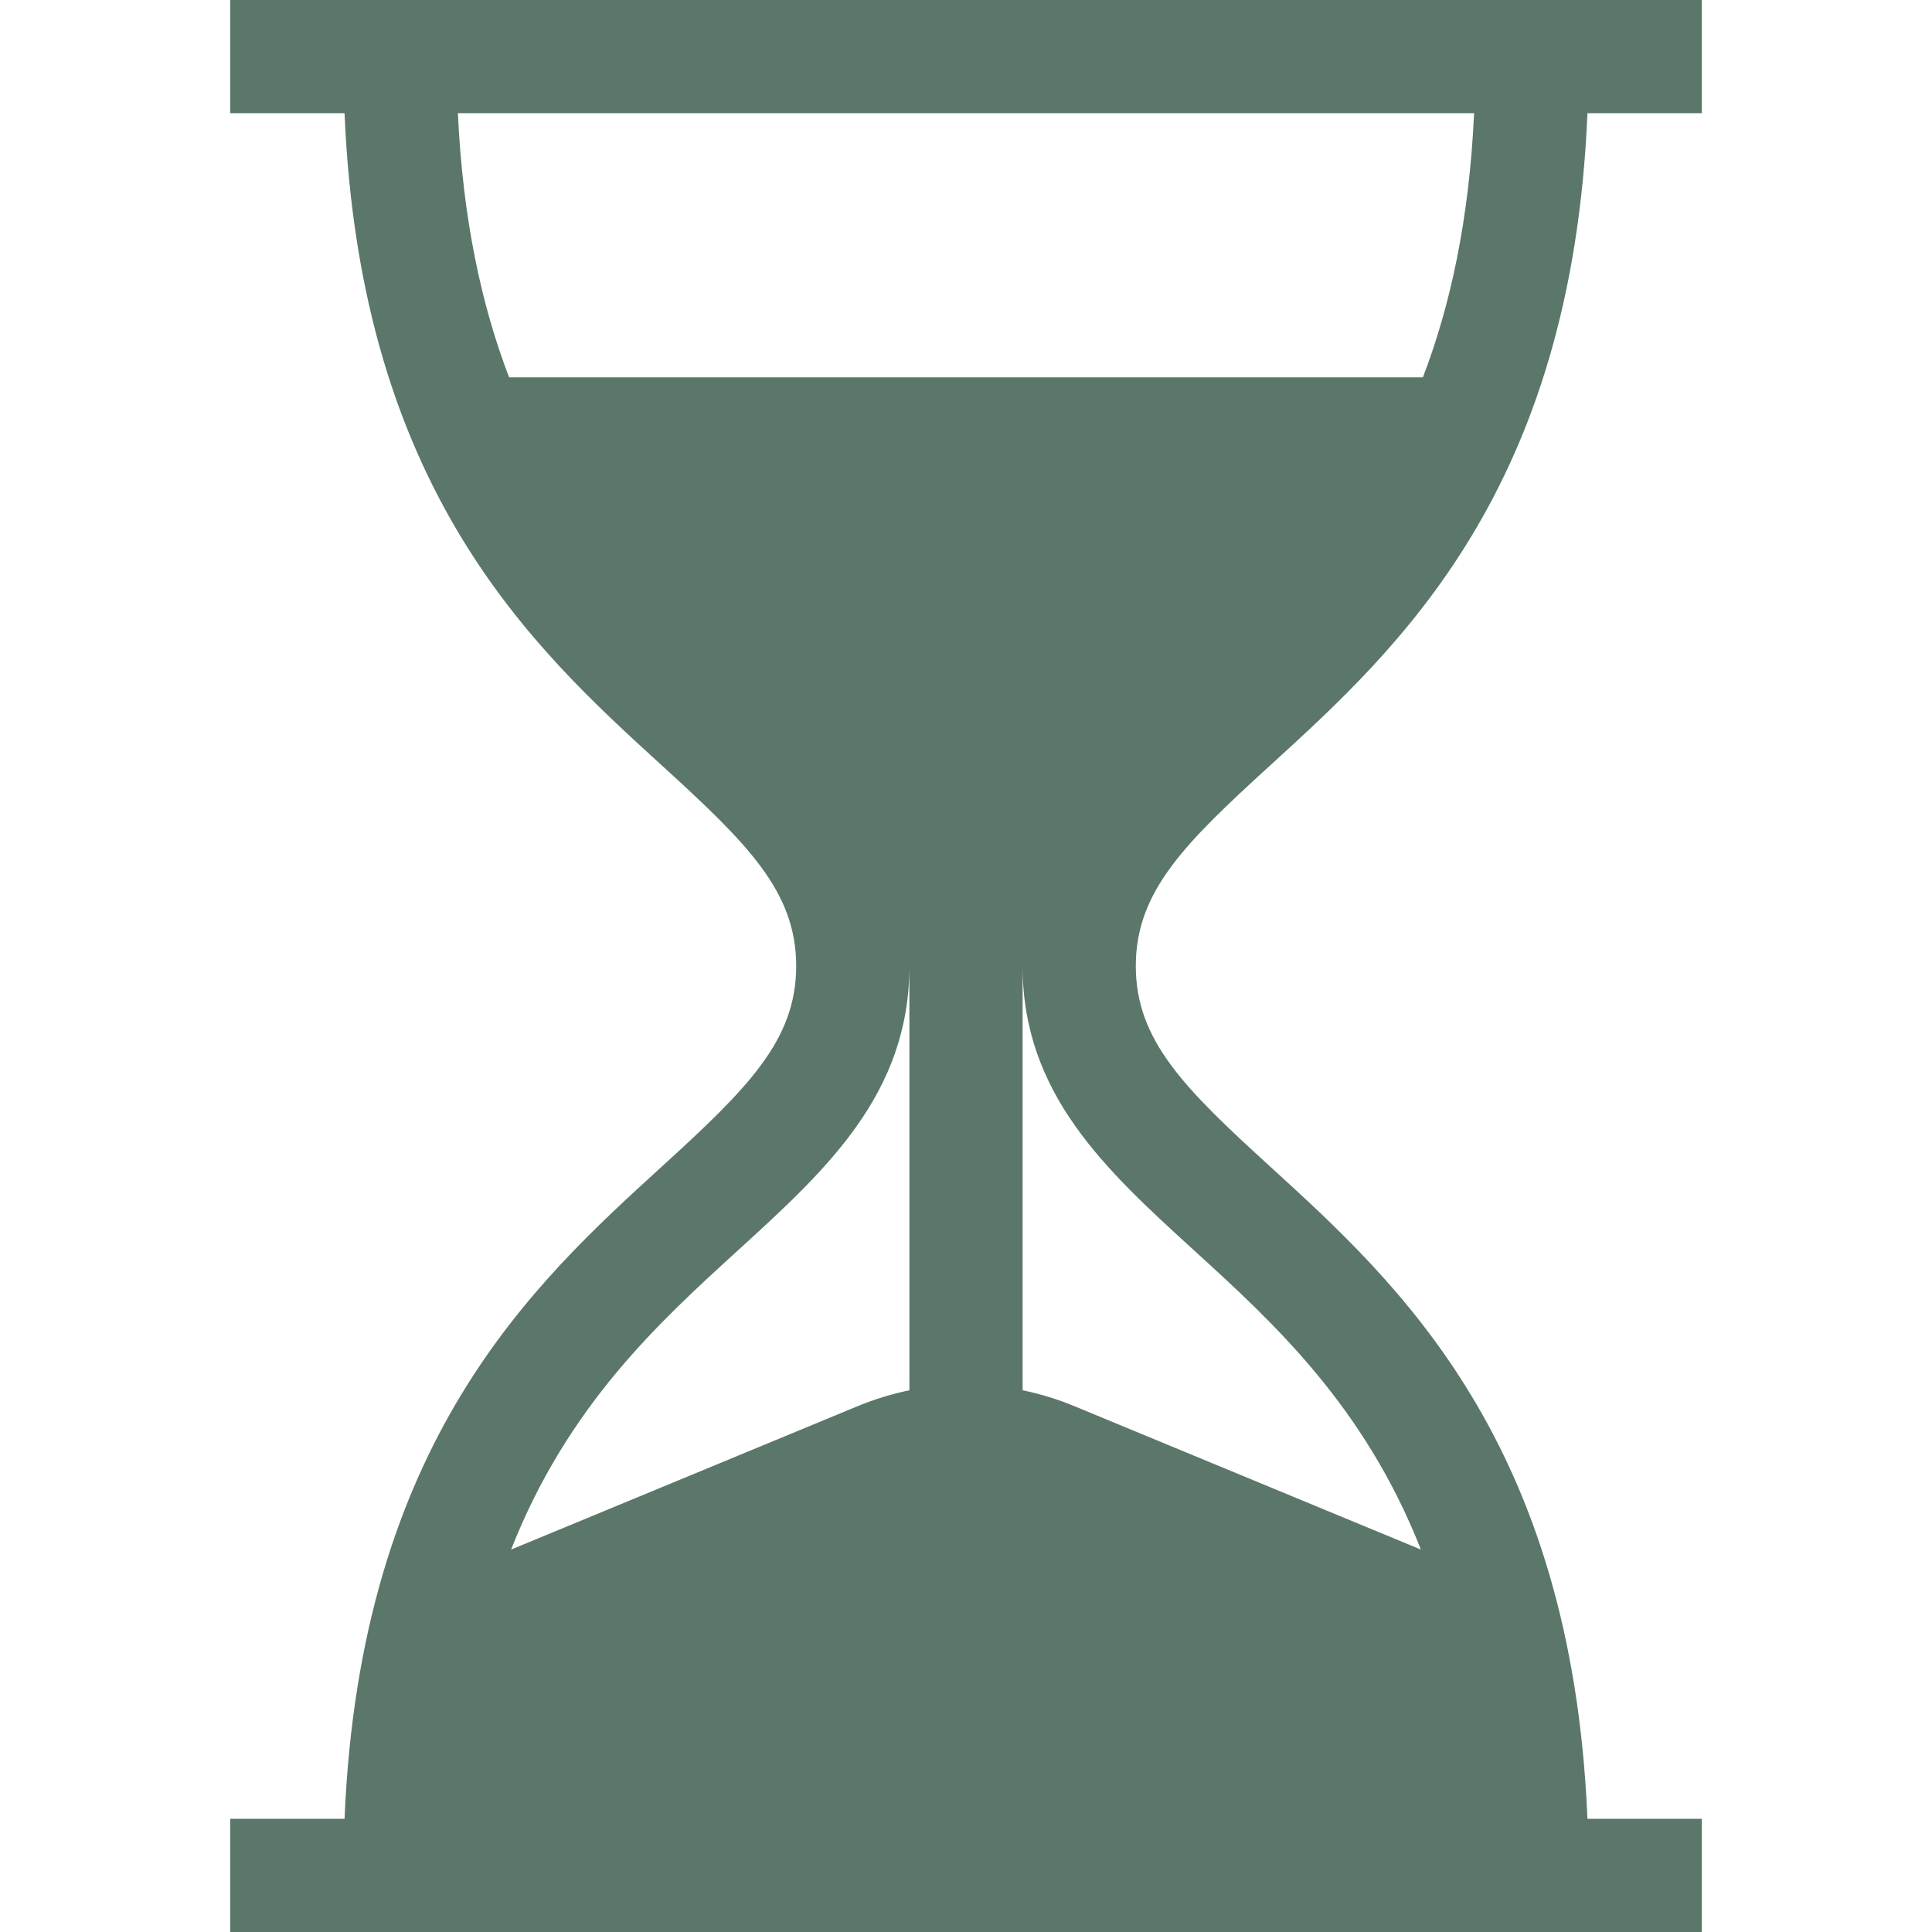 <svg width="512" height="512" viewBox="0 0 512 512" fill="none" xmlns="http://www.w3.org/2000/svg">
<path d="M336.655 202.803C370.601 171.854 416.507 129.997 420.691 30H451V0H61V30H91.309C95.493 129.997 141.399 171.854 175.345 202.803C198.116 223.564 211 236.271 211 256C211 275.729 198.116 288.436 175.345 309.197C141.399 340.146 95.493 382.003 91.309 482H61V512H451V482H420.691C416.507 382.003 370.601 340.146 336.655 309.197C313.884 288.436 301 275.729 301 256C301 236.271 313.884 223.564 336.655 202.803ZM241 368.438C236.319 369.402 231.74 370.807 227.323 372.633L135.446 410.652C150.45 372.502 174.616 350.459 195.557 331.367C218.927 310.06 241 289.935 241 256V368.438ZM316.443 331.367C337.384 350.459 361.549 372.502 376.554 410.651L284.677 372.632C280.26 370.806 275.681 369.401 271 368.437V256C271 289.935 293.073 310.06 316.443 331.367ZM134.919 100C127.666 81.101 122.657 58.282 121.346 30H390.653C389.342 58.282 384.334 81.101 377.08 100H134.919Z" fill="#5A776A"/>
</svg>
